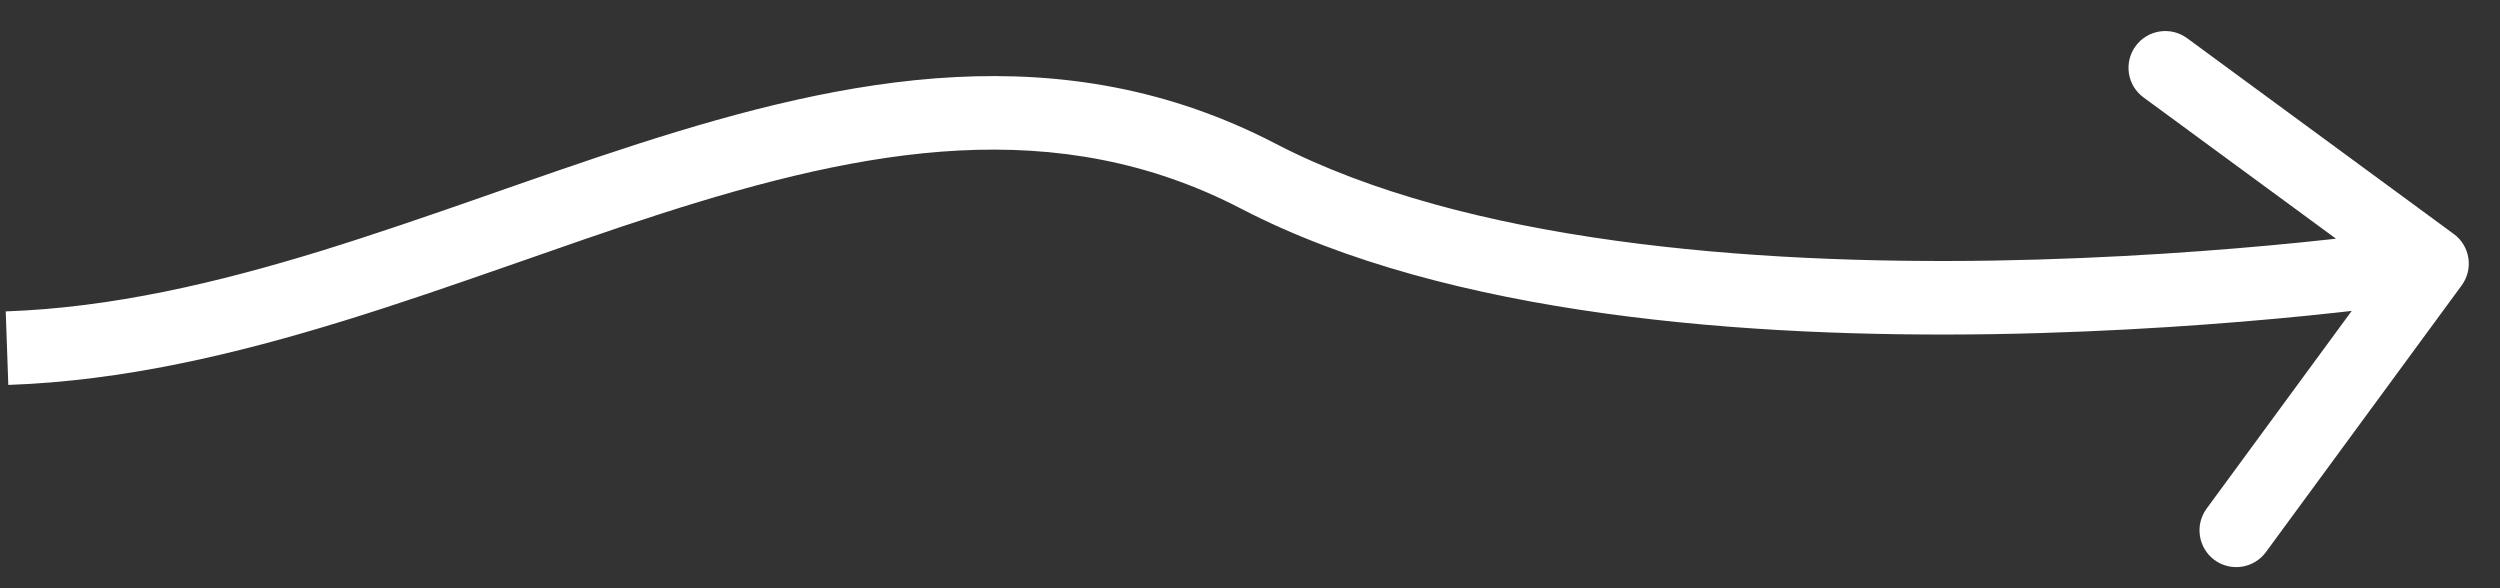 <?xml version="1.0" encoding="UTF-8"?> <svg xmlns="http://www.w3.org/2000/svg" width="34" height="8" viewBox="0 0 34 8" fill="none"><rect x="0" y="0" width="34" height="8" fill="#333333" stroke="none"/><path d="M33.479 3.881C33.642 3.658 33.594 3.345 33.371 3.182L29.744 0.519C29.521 0.356 29.208 0.404 29.045 0.626C28.881 0.849 28.929 1.162 29.152 1.325L32.377 3.692L30.01 6.917C29.847 7.139 29.895 7.452 30.117 7.616C30.34 7.779 30.653 7.731 30.816 7.509L33.479 3.881ZM0.113 5.235C1.676 5.18 3.199 4.818 4.672 4.364C5.409 4.137 6.138 3.885 6.855 3.635C7.574 3.384 8.279 3.135 8.979 2.91C11.79 2.007 14.372 1.535 16.883 2.84L17.344 1.952C14.451 0.449 11.521 1.043 8.673 1.958C7.959 2.188 7.24 2.441 6.525 2.691C5.808 2.941 5.094 3.187 4.377 3.409C2.941 3.851 1.514 4.185 0.078 4.235L0.113 5.235ZM16.883 2.84C19.706 4.306 23.808 4.597 27.13 4.544C28.805 4.516 30.308 4.401 31.392 4.292C31.934 4.237 32.372 4.184 32.676 4.145C32.828 4.125 32.946 4.109 33.026 4.098C33.066 4.092 33.097 4.087 33.118 4.084C33.129 4.083 33.137 4.082 33.142 4.081C33.145 4.08 33.147 4.08 33.149 4.08C33.15 4.08 33.15 4.08 33.151 4.079C33.151 4.079 33.151 4.079 33.151 4.079C33.151 4.079 33.151 4.079 33.076 3.585C33 3.091 33 3.091 33 3.091C33 3.091 33 3.091 33 3.091C32.999 3.091 32.999 3.091 32.998 3.091C32.998 3.091 32.996 3.092 32.993 3.092C32.989 3.093 32.982 3.094 32.972 3.095C32.953 3.098 32.924 3.102 32.885 3.108C32.809 3.118 32.695 3.134 32.547 3.153C32.252 3.192 31.823 3.243 31.292 3.297C30.227 3.404 28.753 3.517 27.113 3.544C23.805 3.597 19.927 3.294 17.344 1.952L16.883 2.84Z" fill="white"></path></svg> 